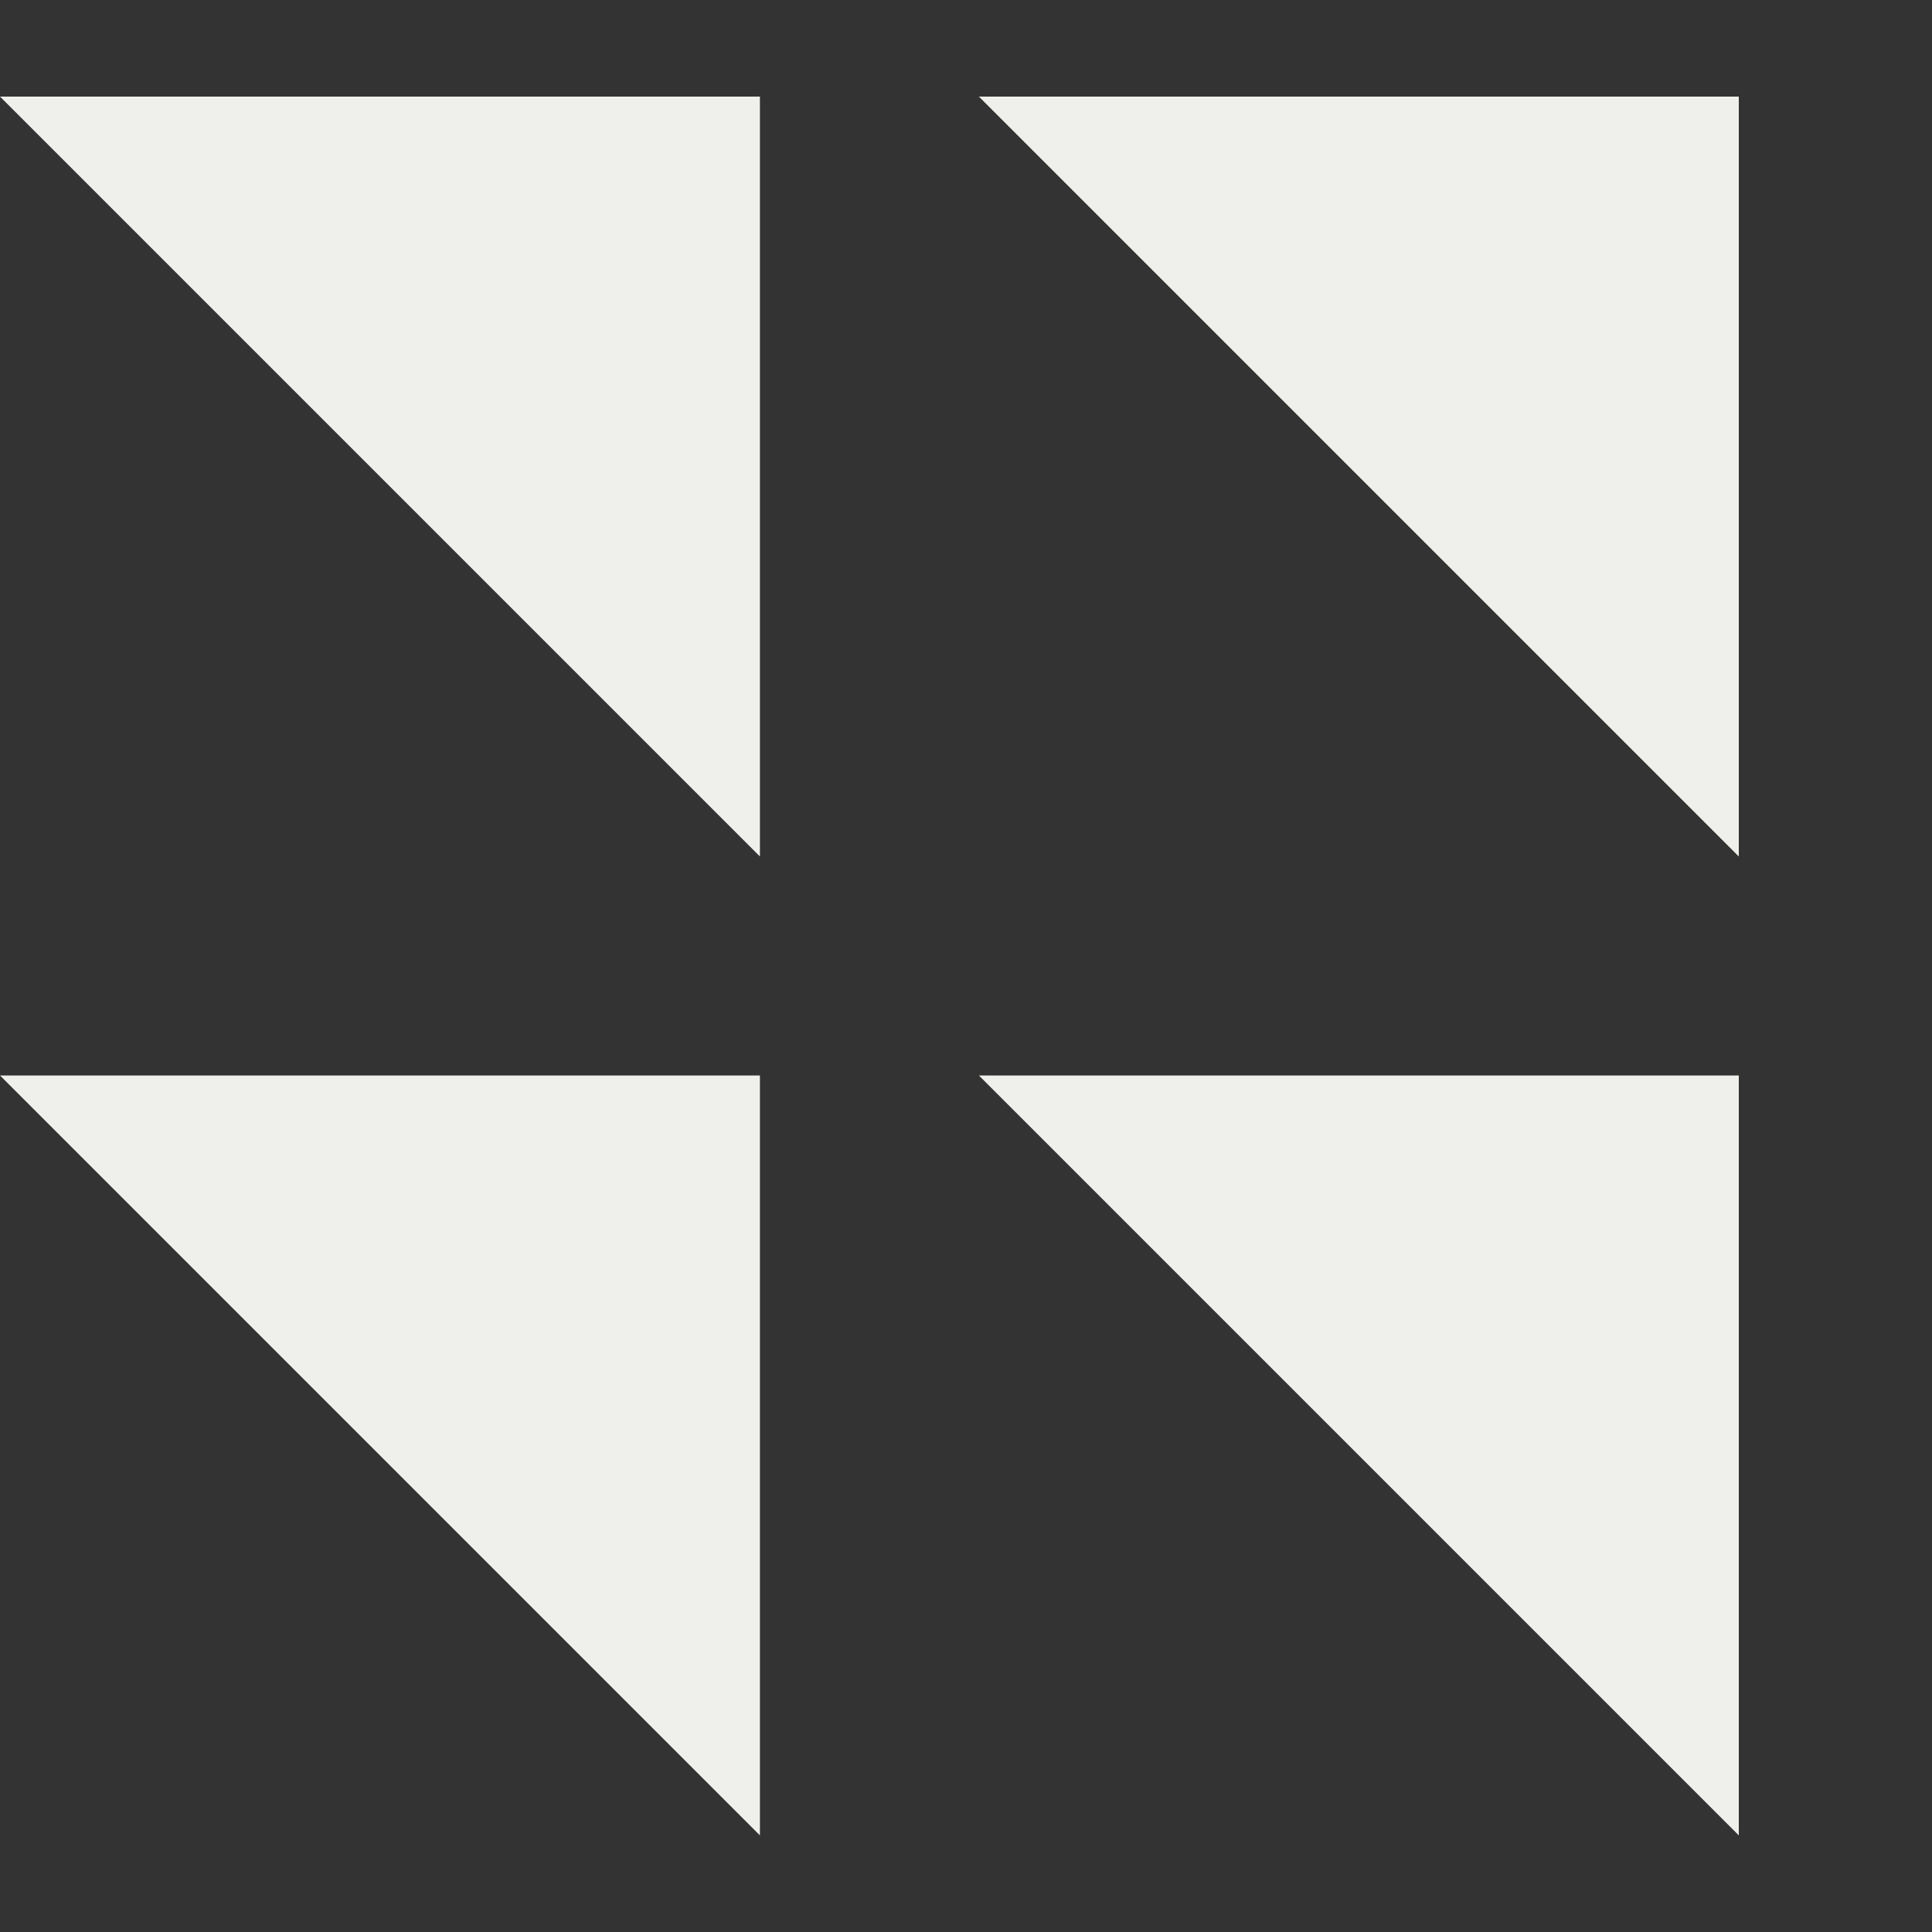<svg width="60" height="60" viewBox="0 0 60 60" fill="none" xmlns="http://www.w3.org/2000/svg">
<rect x="0" y="0" width="60" height="60" fill="#333333" stroke="none"/>
<path d="M54 26.6L30.4 3H54V26.6Z" fill="#EFF0EB"/>
<path d="M23.6 57L0 33.4H23.6V57Z" fill="#EFF0EB"/>
<path d="M23.6 3V26.6L0 3H23.6Z" fill="#EFF0EB"/>
<path d="M54 33.4V57L30.4 33.4H54Z" fill="#EFF0EB"/>
</svg>
